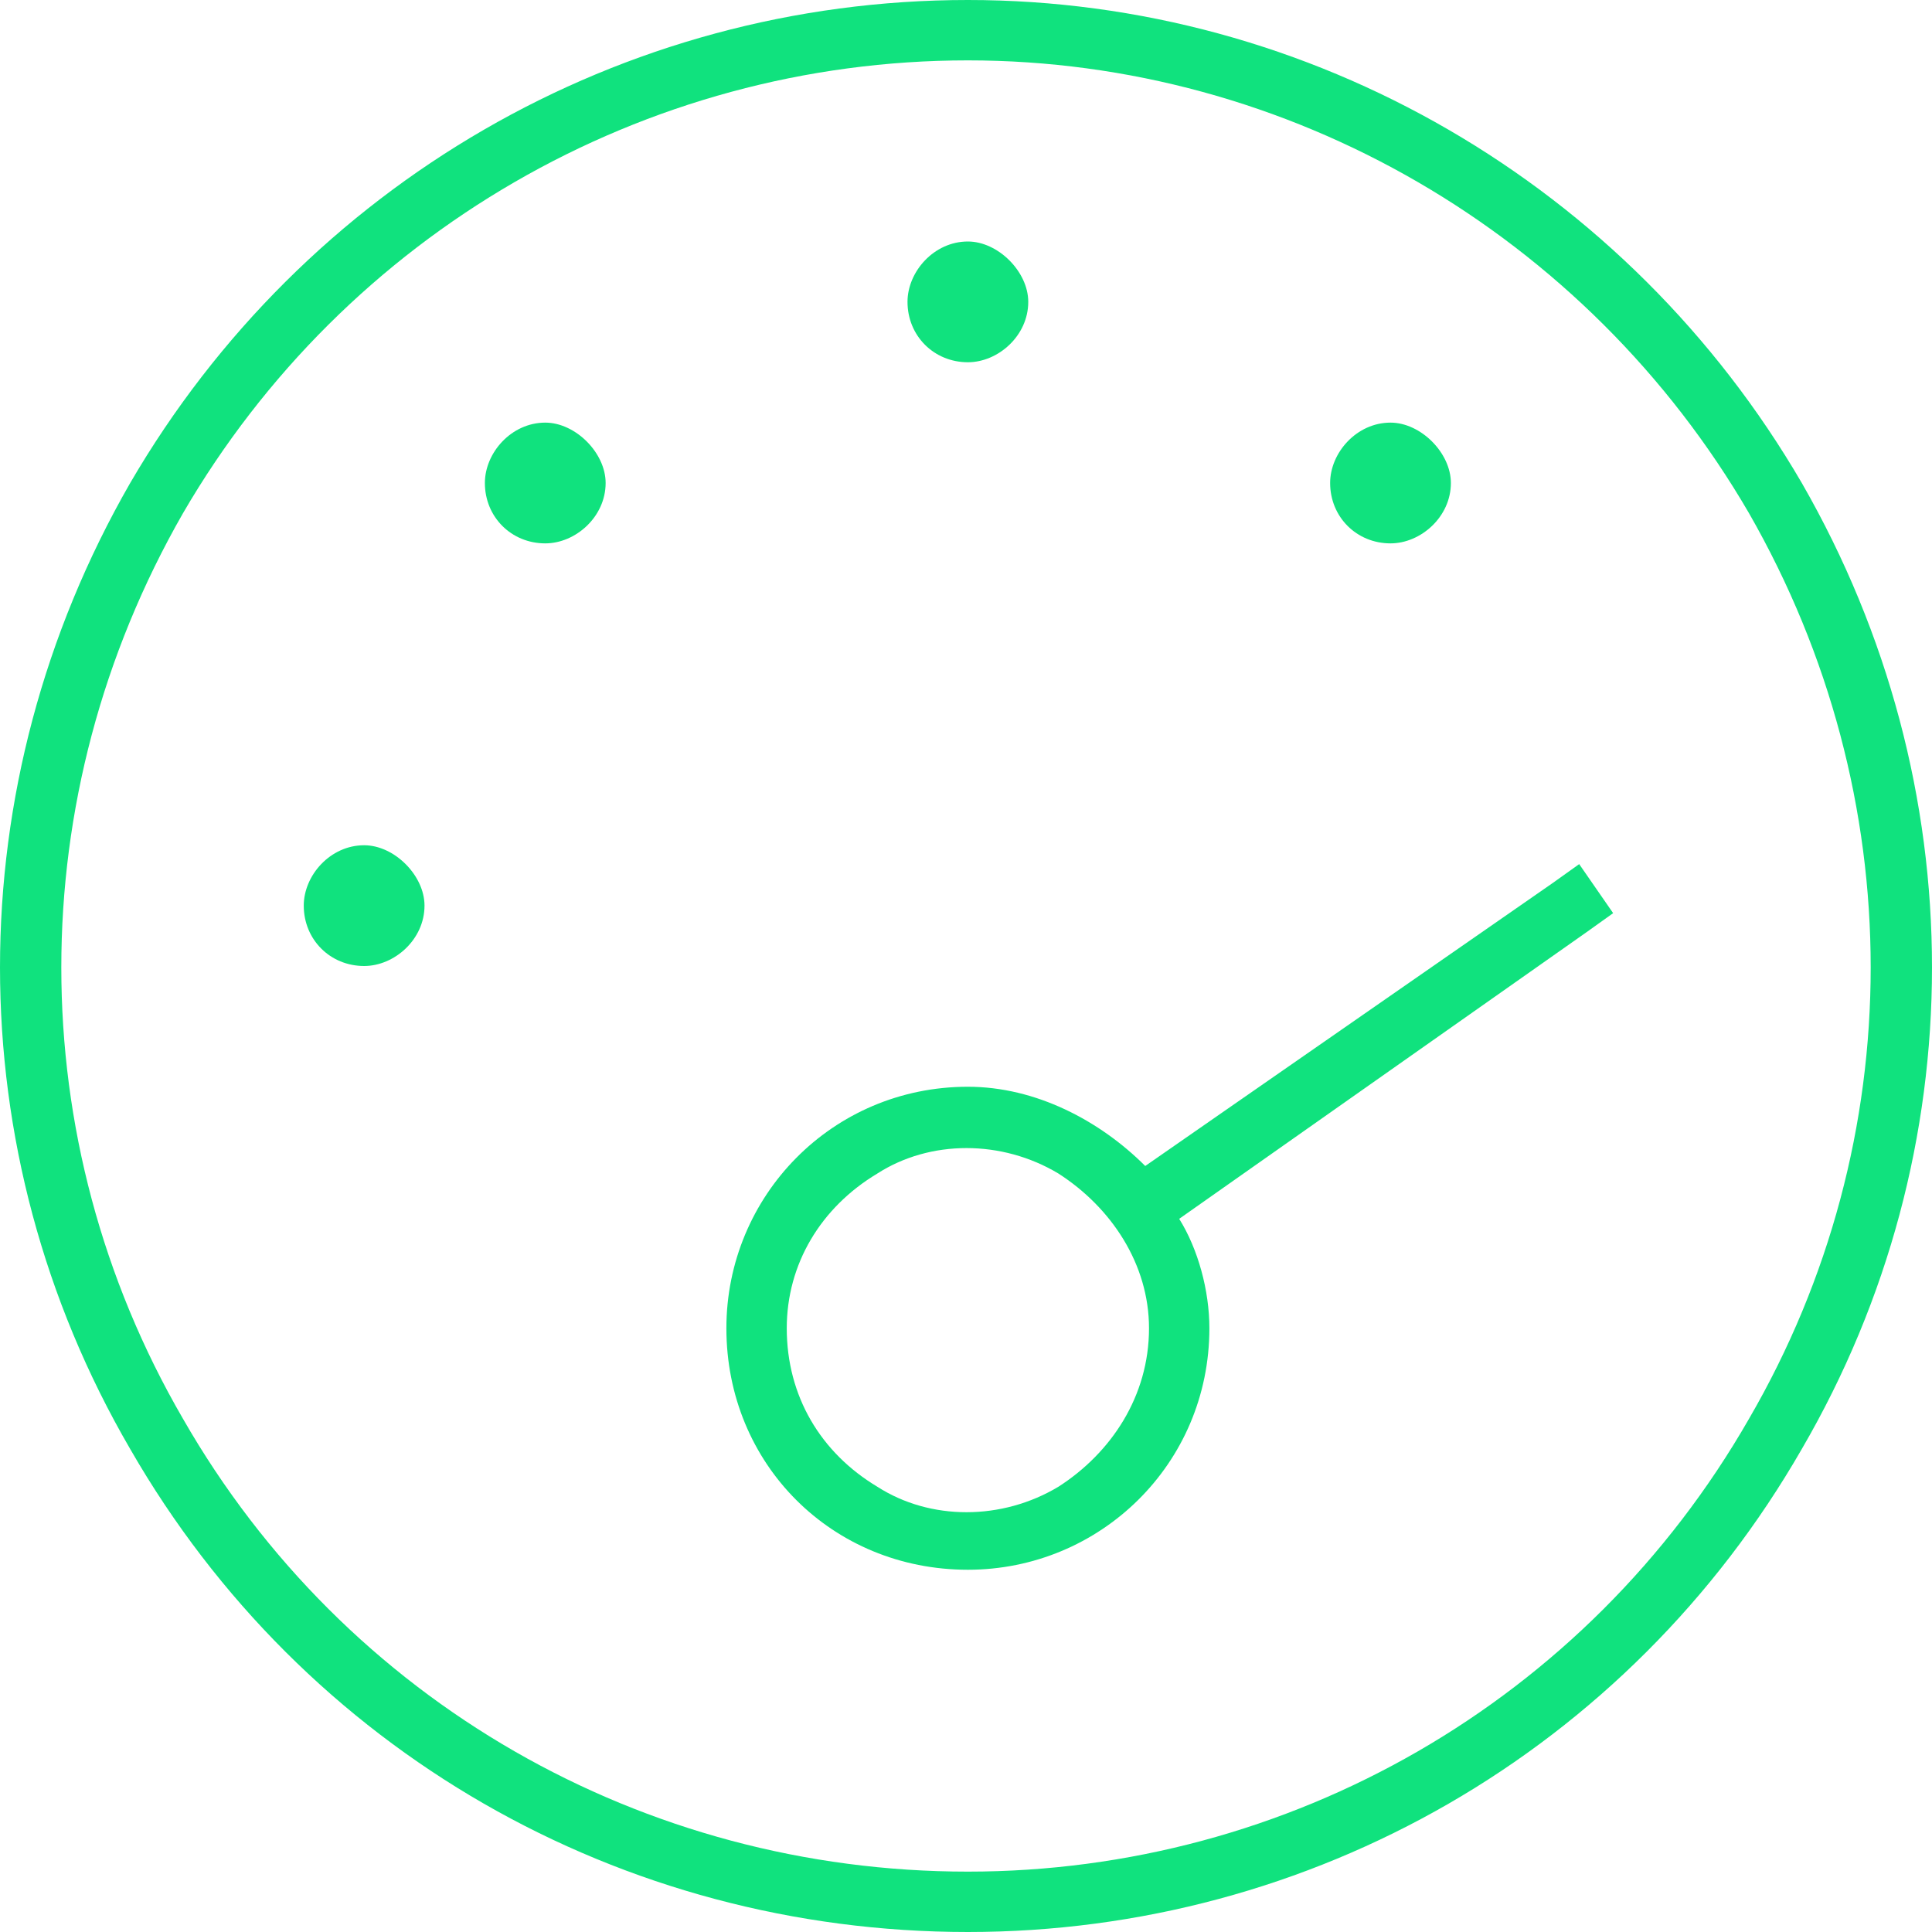 <svg width="80" height="80" viewBox="0 0 80 80" fill="none" xmlns="http://www.w3.org/2000/svg">
<path d="M40.078 77.5C53.359 77.5 65.703 70.469 72.422 58.75C79.141 47.188 79.141 32.969 72.422 21.25C65.703 9.688 53.359 2.5 40.078 2.5C26.641 2.5 14.297 9.688 7.578 21.25C0.859 32.969 0.859 47.188 7.578 58.75C14.297 70.469 26.641 77.5 40.078 77.5ZM40.078 0C54.297 0 67.422 7.656 74.609 20C81.797 32.5 81.797 47.656 74.609 60C67.422 72.5 54.297 80 40.078 80C25.703 80 12.578 72.5 5.391 60C-1.797 47.656 -1.797 32.5 5.391 20C12.578 7.656 25.703 0 40.078 0ZM42.578 12.5C42.578 13.906 41.328 15 40.078 15C38.672 15 37.578 13.906 37.578 12.5C37.578 11.25 38.672 10 40.078 10C41.328 10 42.578 11.25 42.578 12.5ZM32.578 55C32.578 57.812 33.984 60.156 36.328 61.562C38.516 62.969 41.484 62.969 43.828 61.562C46.016 60.156 47.578 57.812 47.578 55C47.578 52.344 46.016 50 43.828 48.594C41.484 47.188 38.516 47.188 36.328 48.594C33.984 50 32.578 52.344 32.578 55ZM30.078 55C30.078 49.531 34.453 45 40.078 45C42.891 45 45.547 46.406 47.422 48.281L64.297 36.562L65.391 35.781L66.797 37.812L65.703 38.594L48.828 50.469C49.609 51.719 50.078 53.438 50.078 55C50.078 60.625 45.547 65 40.078 65C34.453 65 30.078 60.625 30.078 55ZM60.078 20C60.078 21.406 58.828 22.5 57.578 22.5C56.172 22.5 55.078 21.406 55.078 20C55.078 18.75 56.172 17.5 57.578 17.5C58.828 17.5 60.078 18.75 60.078 20ZM15.078 35C16.328 35 17.578 36.25 17.578 37.5C17.578 38.906 16.328 40 15.078 40C13.672 40 12.578 38.906 12.578 37.5C12.578 36.25 13.672 35 15.078 35ZM25.078 20C25.078 21.406 23.828 22.5 22.578 22.5C21.172 22.5 20.078 21.406 20.078 20C20.078 18.75 21.172 17.5 22.578 17.5C23.828 17.5 25.078 18.75 25.078 20Z" fill="#10E27E"/>
</svg>
